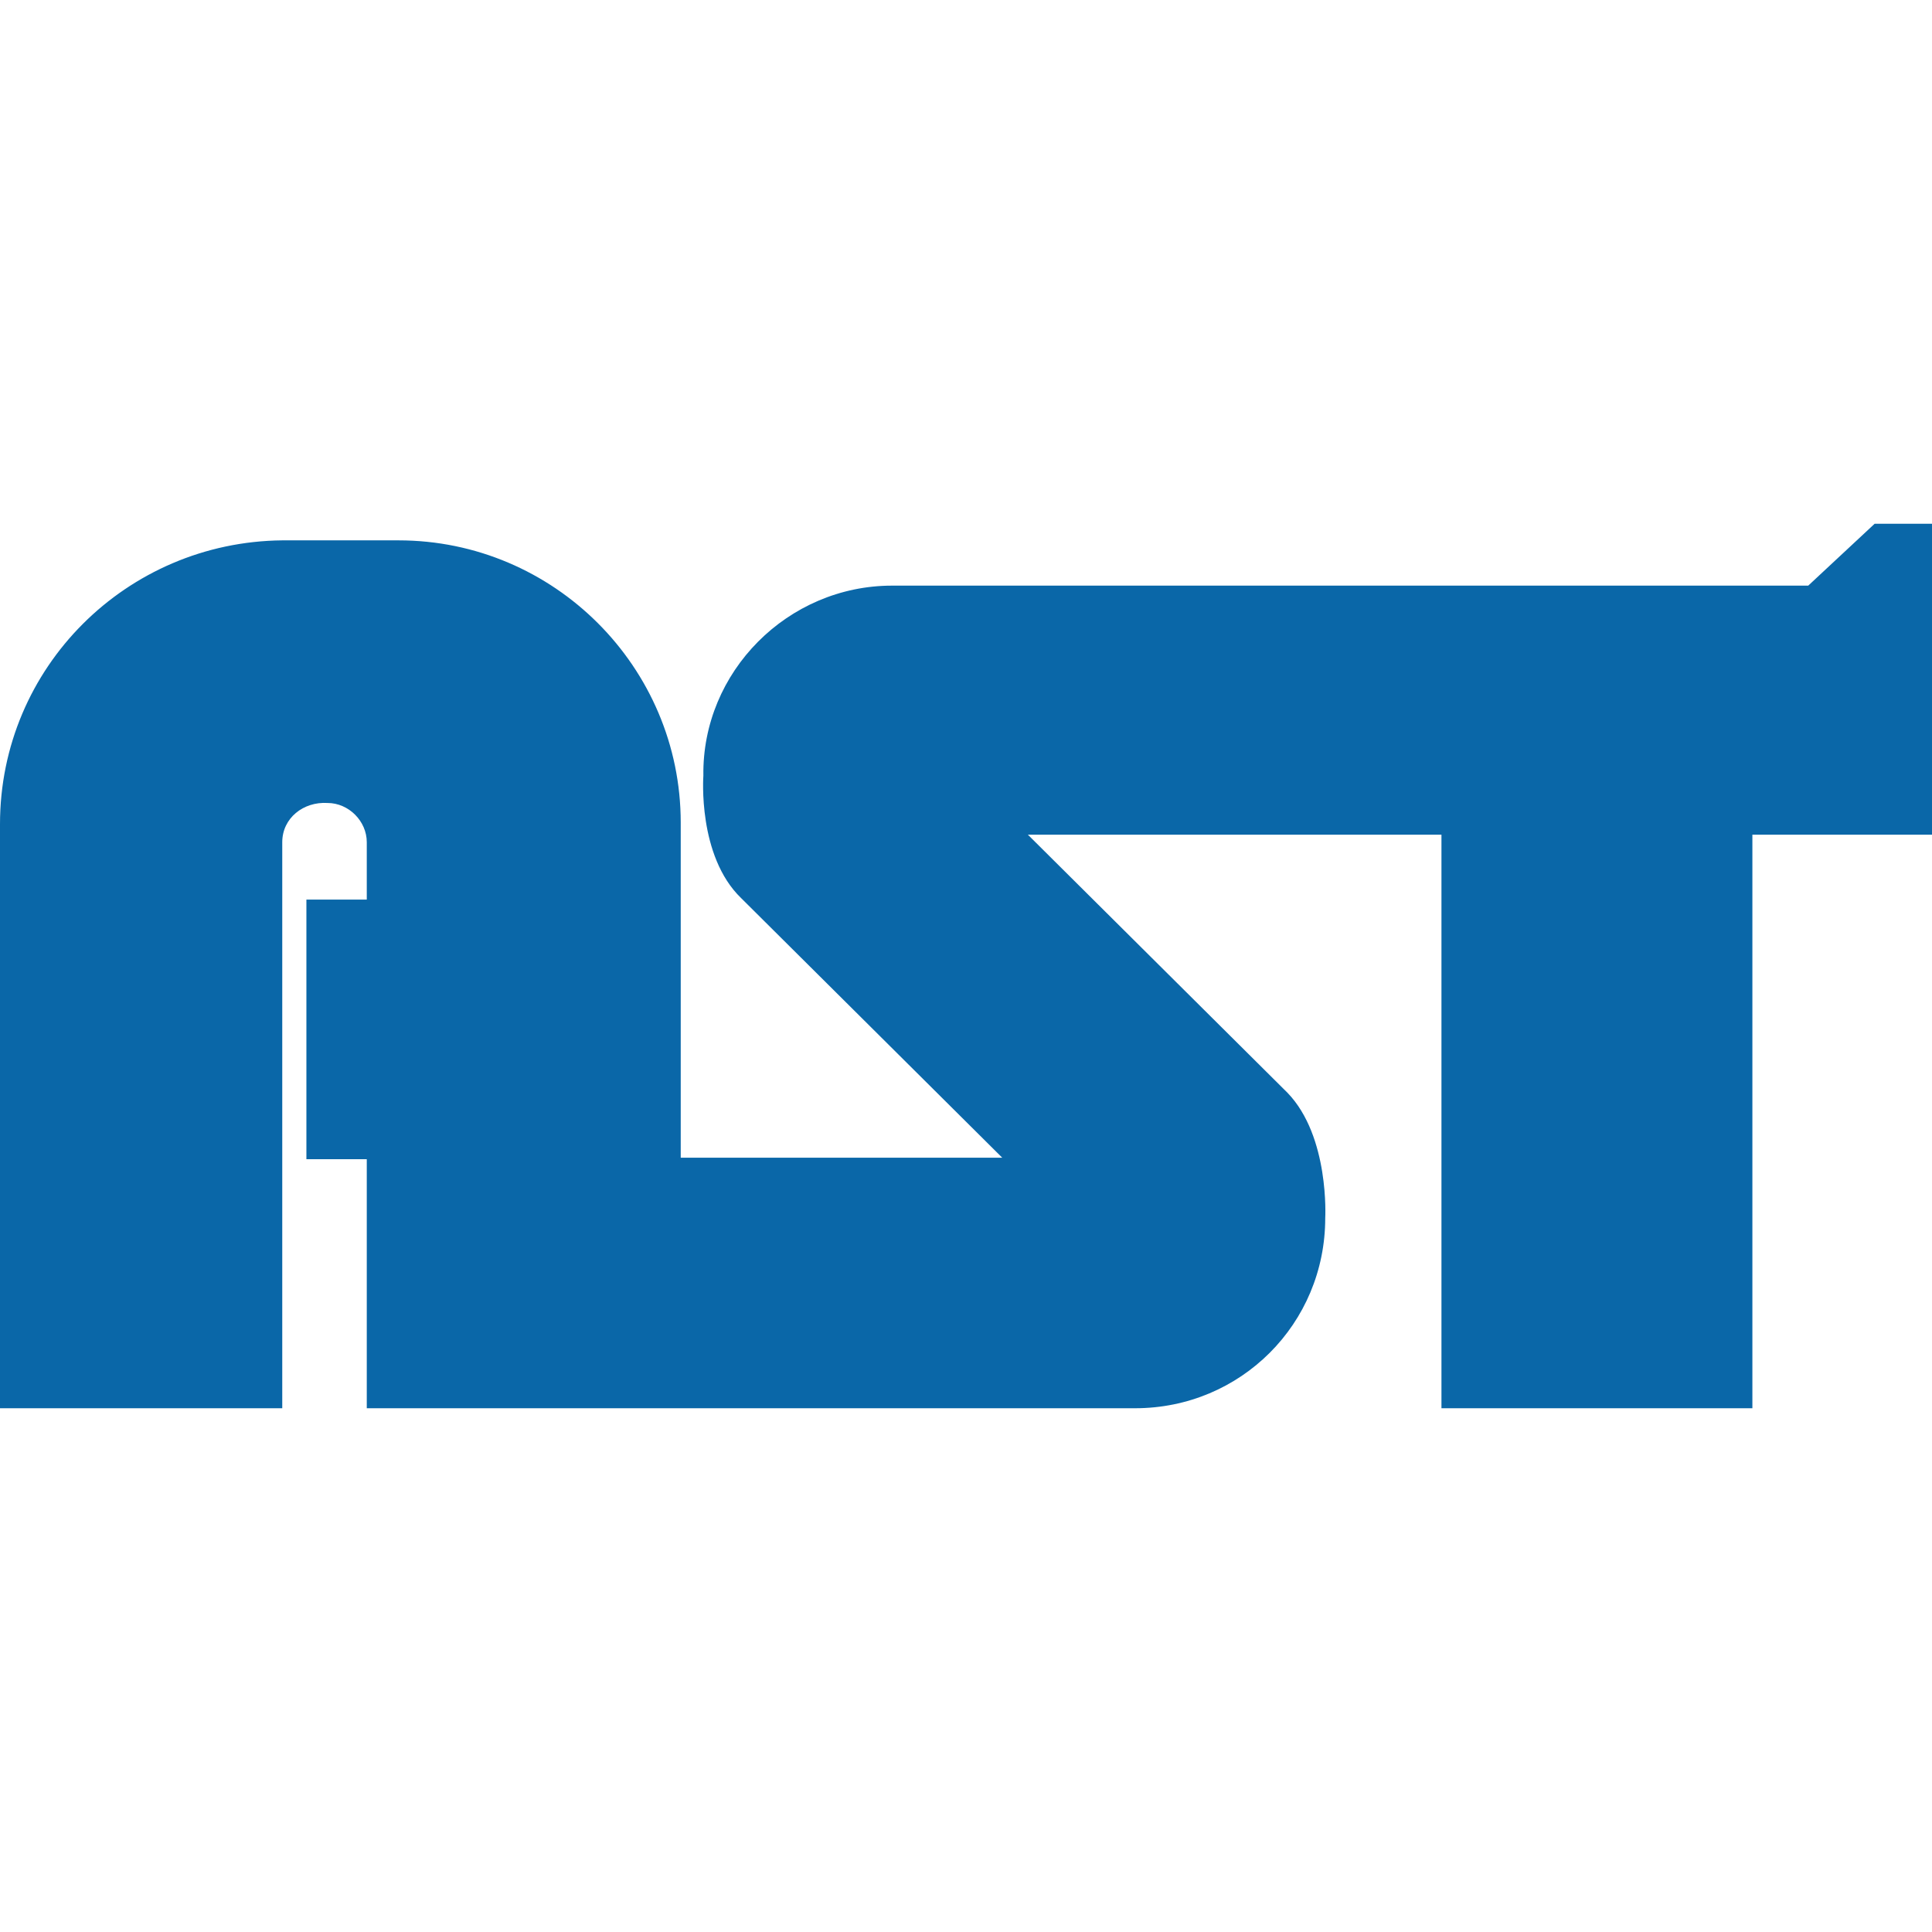 <?xml version="1.0" encoding="UTF-8"?>
<svg id="_レイヤー_1" data-name="レイヤー_1" xmlns="http://www.w3.org/2000/svg" version="1.1" viewBox="0 0 128 128">
  <!-- Generator: Adobe Illustrator 29.3.1, SVG Export Plug-In . SVG Version: 2.1.0 Build 151)  -->
  <defs>
    <style>
      .st0 {
        fill: #0a67a8;
      }
    </style>
  </defs>
  <g id="_レイヤー_2" data-name="レイヤー_2">
    <g id="_レイヤー_1-2" data-name="レイヤー_1-2">
      <path class="st0" d="M124.2,34.7l-4.4,4.1h-60.7c-6.9,0-12.6,5.7-12.5,12.6,0,0,0,0,0,0,0,0-.4,5.3,2.5,8.1h0l17.3,17.2h-21.3v-22.2c0-10.3-8.4-18.7-18.7-18.7,0,0,0,0,0,0h-7.7C8.4,35.9,0,44.2,0,54.6c0,0,0,0,0,0v38.7h18.7v-37.5c0-1.6,1.4-2.7,3-2.6,1.4,0,2.6,1.2,2.6,2.6v3.8h-4v17.2h4v16.5h50.9c7,0,12.6-5.6,12.6-12.6,0,0,0,0,0,0,0,0,.3-5.4-2.5-8.3l-17.2-17.1h27.4v38h20.6v-38h11.9v-20.6h-3.8Z"/>
    </g>
  </g>
</svg>